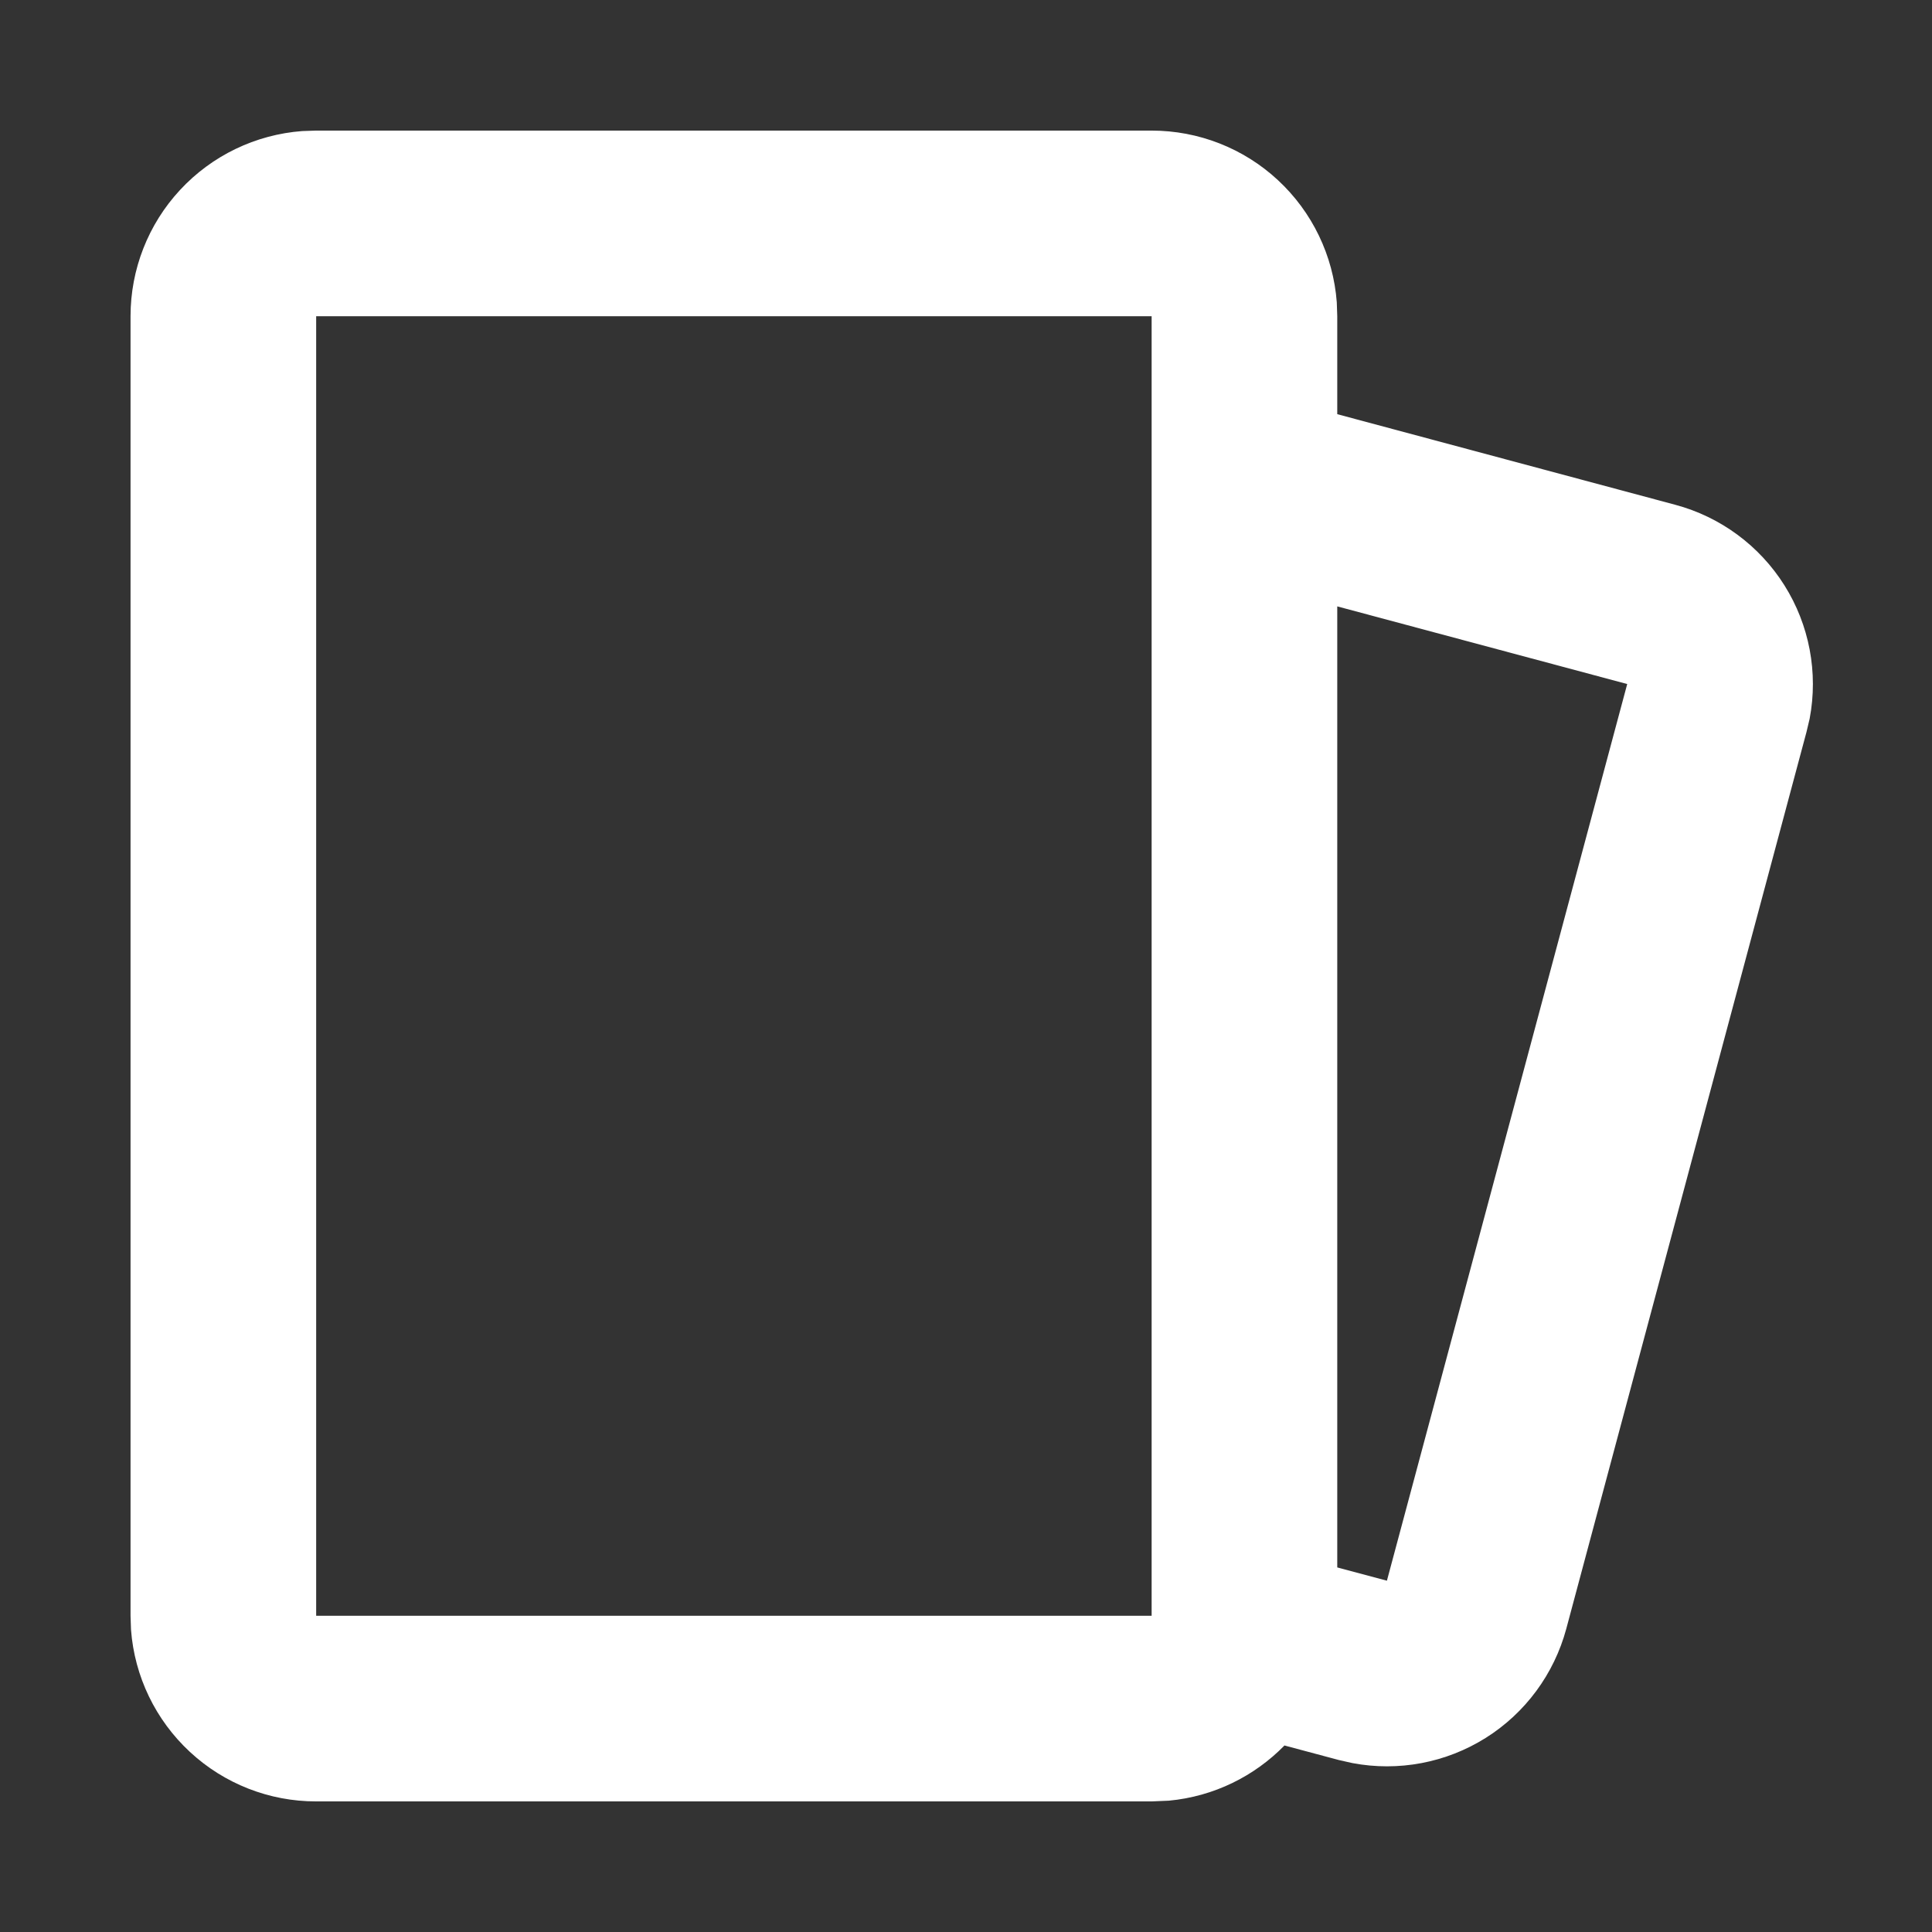 <svg xmlns="http://www.w3.org/2000/svg" width="37" height="37" viewBox="0 0 37 37" fill="none"><rect x="0" y="0" width="37" height="37" fill="#333333" stroke="none"/><path fill-rule="evenodd" clip-rule="evenodd" d="M22.055 2.501C22.952 2.501 23.816 2.839 24.473 3.449C25.131 4.059 25.534 4.895 25.601 5.79L25.61 6.056V7.932L32.083 9.667C32.949 9.899 33.696 10.45 34.174 11.21C34.651 11.969 34.824 12.881 34.657 13.763L34.596 14.02L29.996 31.193C29.763 32.059 29.212 32.806 28.453 33.283C27.693 33.76 26.781 33.932 25.9 33.765L25.642 33.707L24.599 33.428C24.026 34.014 23.249 34.405 22.384 34.485L22.055 34.499H6.055C5.158 34.5 4.294 34.161 3.637 33.551C2.979 32.941 2.576 32.105 2.509 31.211L2.5 30.944V6.056C2.5 5.159 2.838 4.295 3.448 3.638C4.058 2.98 4.894 2.577 5.789 2.51L6.055 2.501H22.055ZM22.055 6.056H6.055V30.944H22.055V6.056ZM25.61 11.613V30.018L26.561 30.272L31.163 13.1L25.61 11.613Z" fill="white"></path></svg>